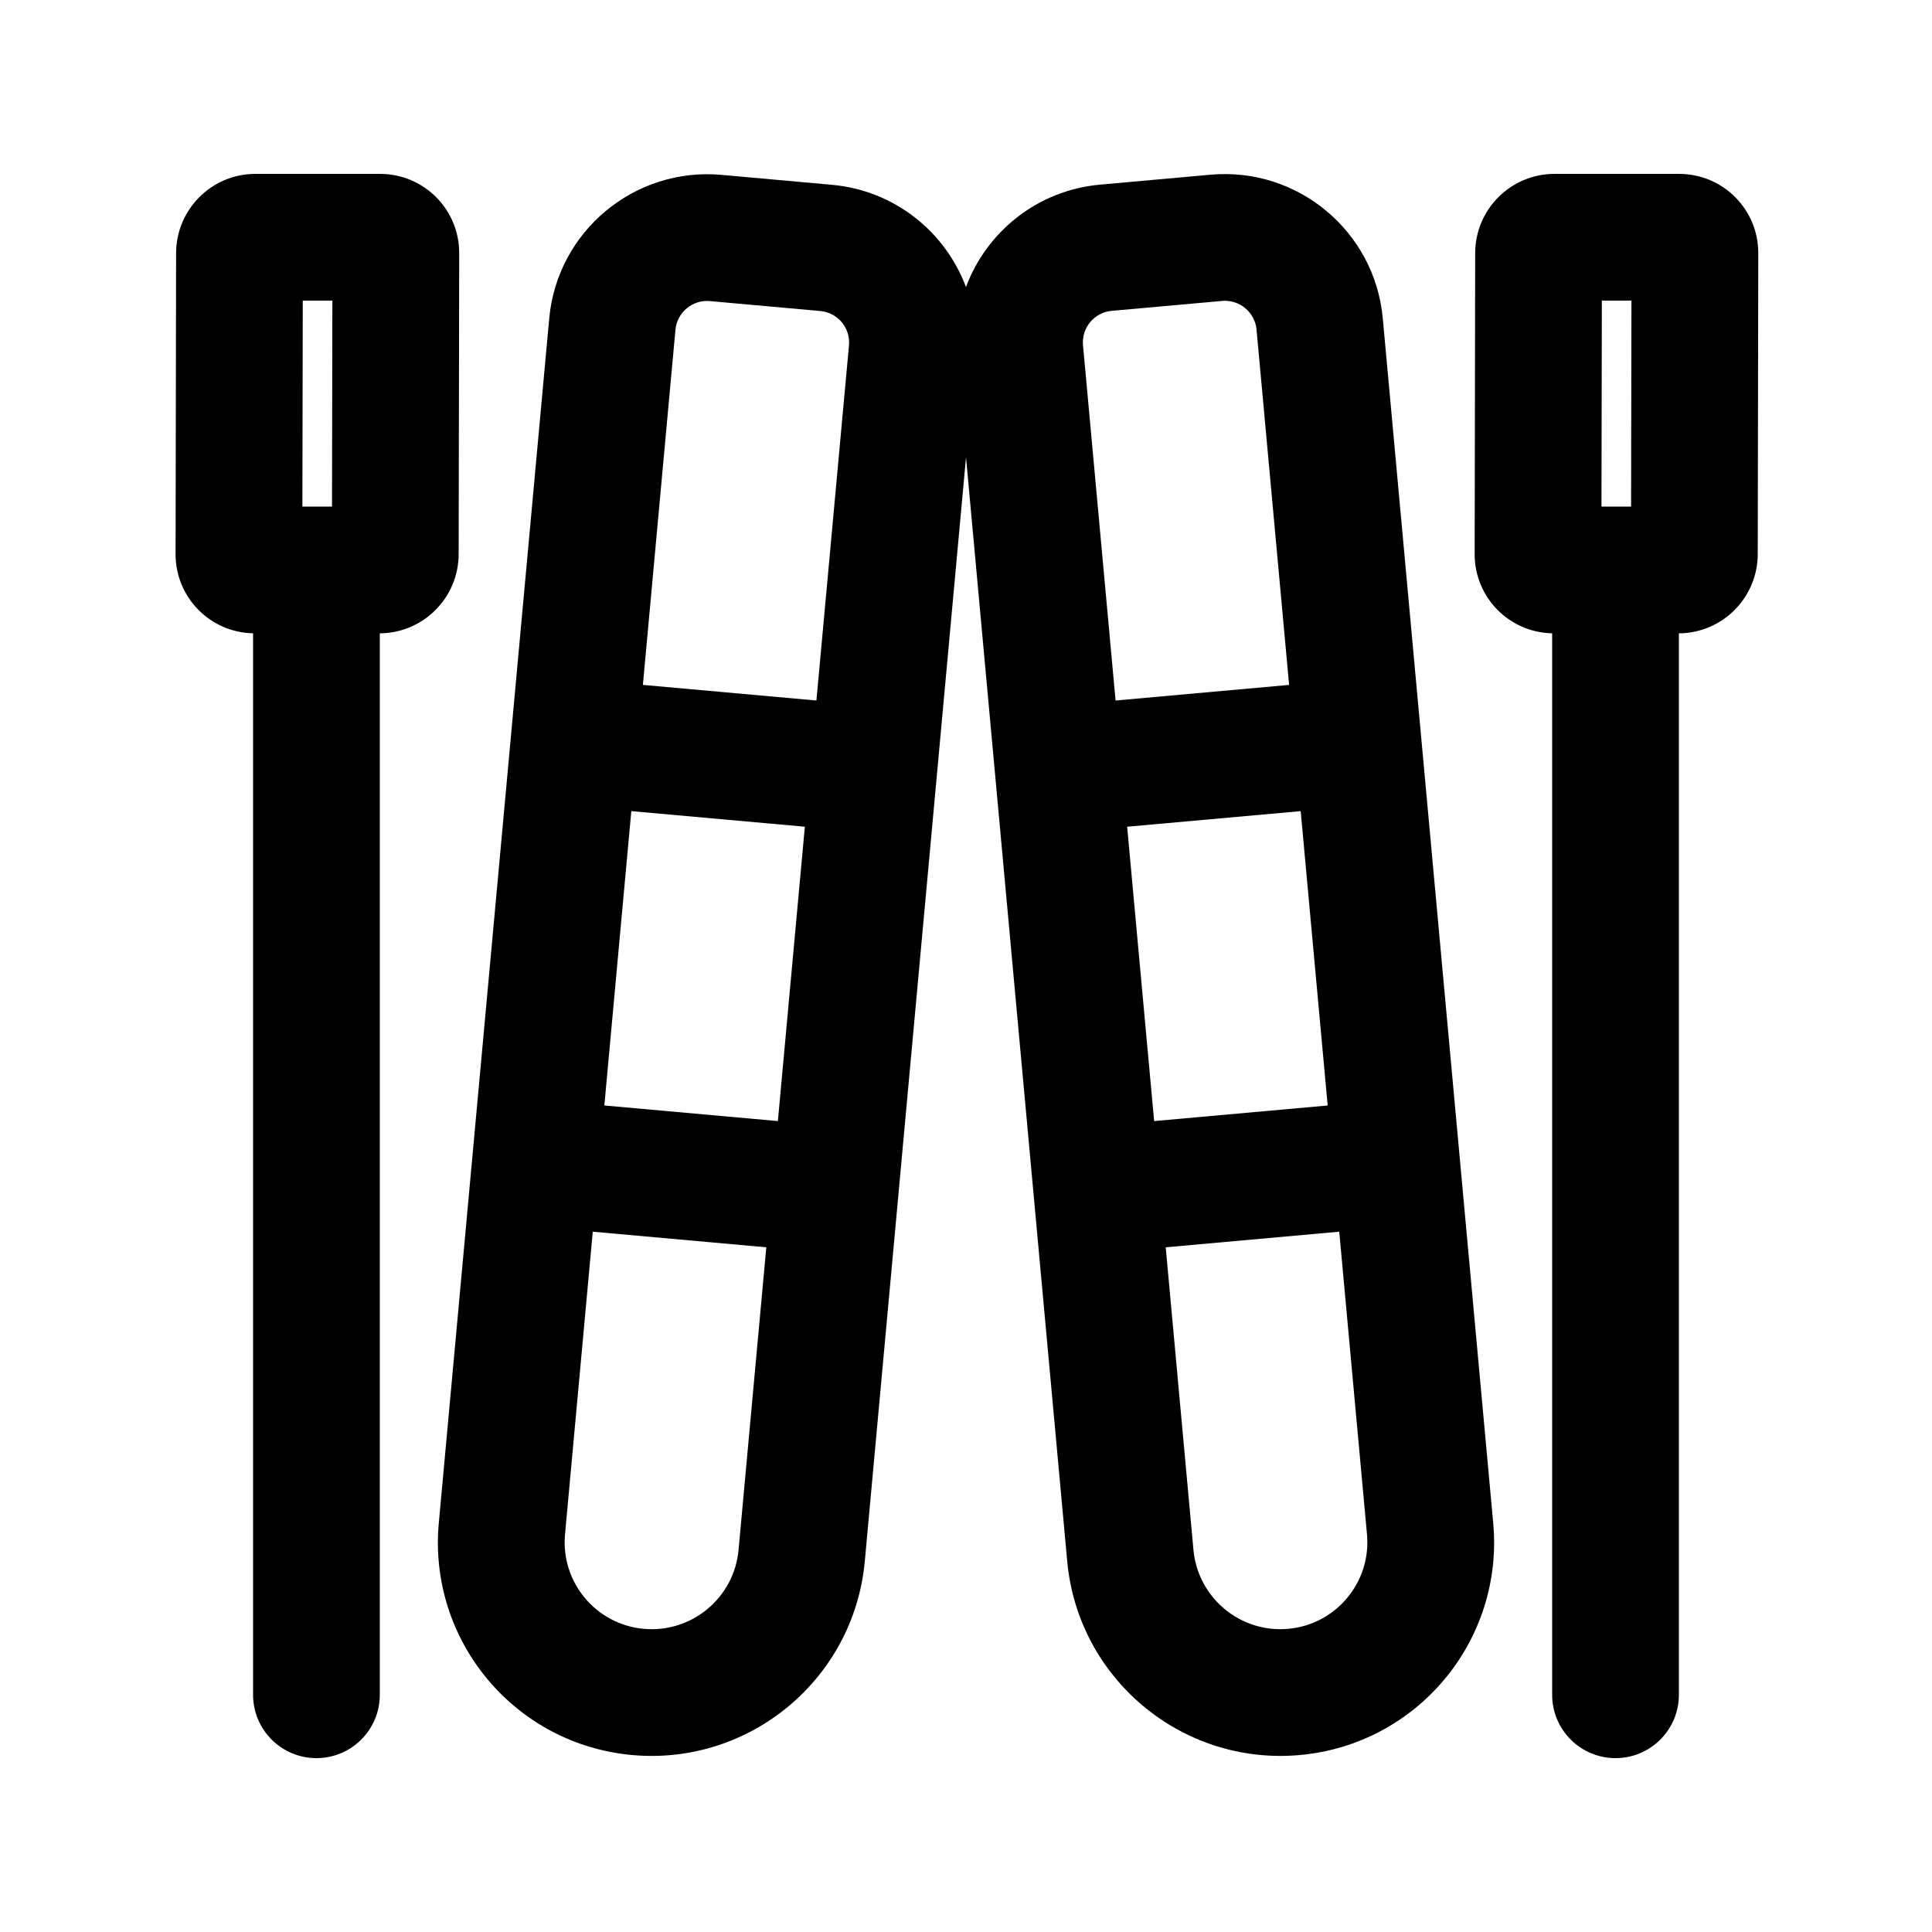 <?xml version="1.0" encoding="UTF-8"?>
<!-- Uploaded to: SVG Repo, www.svgrepo.com, Generator: SVG Repo Mixer Tools -->
<svg fill="#000000" width="800px" height="800px" version="1.1" viewBox="144 144 512 512" xmlns="http://www.w3.org/2000/svg">
 <g fill-rule="evenodd">
  <path d="m211.7 190.08c-11.594 0-21.008 9.398-21.031 20.992l-0.141 79.77c-0.02 11.453 9.137 20.766 20.539 20.988v281.3c0 9.273 7.519 16.793 16.793 16.793 9.277 0 16.793-7.519 16.793-16.793v-281.29c11.531-0.074 20.875-9.445 20.895-20.992l0.145-79.77c0.02-11.594-9.363-20.992-20.957-20.992zm12.535 33.586-0.098 54.582h7.848l0.098-54.582z"/>
  <path d="m555.97 190.08c-11.594 0-21.008 9.398-21.031 20.992l-0.141 79.77c-0.02 11.453 9.137 20.766 20.539 20.988v281.3c0 9.273 7.519 16.793 16.793 16.793 9.273 0 16.793-7.519 16.793-16.793v-281.29c11.535-0.074 20.875-9.445 20.898-20.992l0.141-79.77c0.02-11.594-9.363-20.992-20.953-20.992zm12.535 33.586-0.098 54.582h7.848l0.094-54.582z"/>
  <path d="m510.45 228.35c-2.117-23.09-22.555-40.125-45.648-38.051l-29.262 2.633c-16.625 1.492-30.094 12.484-35.547 27.137-5.461-14.633-18.922-25.602-35.531-27.094l-29.258-2.633c-23.098-2.074-43.535 14.961-45.652 38.051l-29.262 319.2c-2.859 31.168 20.098 58.711 51.27 61.512 31.176 2.805 58.766-20.195 61.621-51.363l26.824-292.55 26.82 292.55c2.856 31.168 30.445 54.168 61.621 51.363 31.176-2.801 54.129-30.344 51.27-61.512zm-24.82 97.156-8.633-94.148c-0.422-4.617-4.512-8.023-9.129-7.609l-29.262 2.629c-4.621 0.418-8.02 4.496-7.598 9.113l8.633 94.152zm-125.27 4.137 8.629-94.109c0.426-4.617-2.977-8.699-7.598-9.113l-29.262-2.629c-4.617-0.418-8.703 2.992-9.129 7.609l-8.625 94.105zm-3.066 33.445-45.988-4.133-7.148 78.008 45.988 4.133zm-10.215 111.46-45.988-4.137-7.352 80.188c-1.164 12.695 8.184 23.918 20.883 25.059 12.703 1.141 23.941-8.227 25.105-20.926zm148.77-37.582-7.152-78.008-45.988 4.133 7.152 78.008zm-42.922 37.582 45.988-4.137 7.352 80.188c1.164 12.695-8.188 23.918-20.887 25.059s-23.938-8.227-25.102-20.926z"/>
 </g>
</svg>